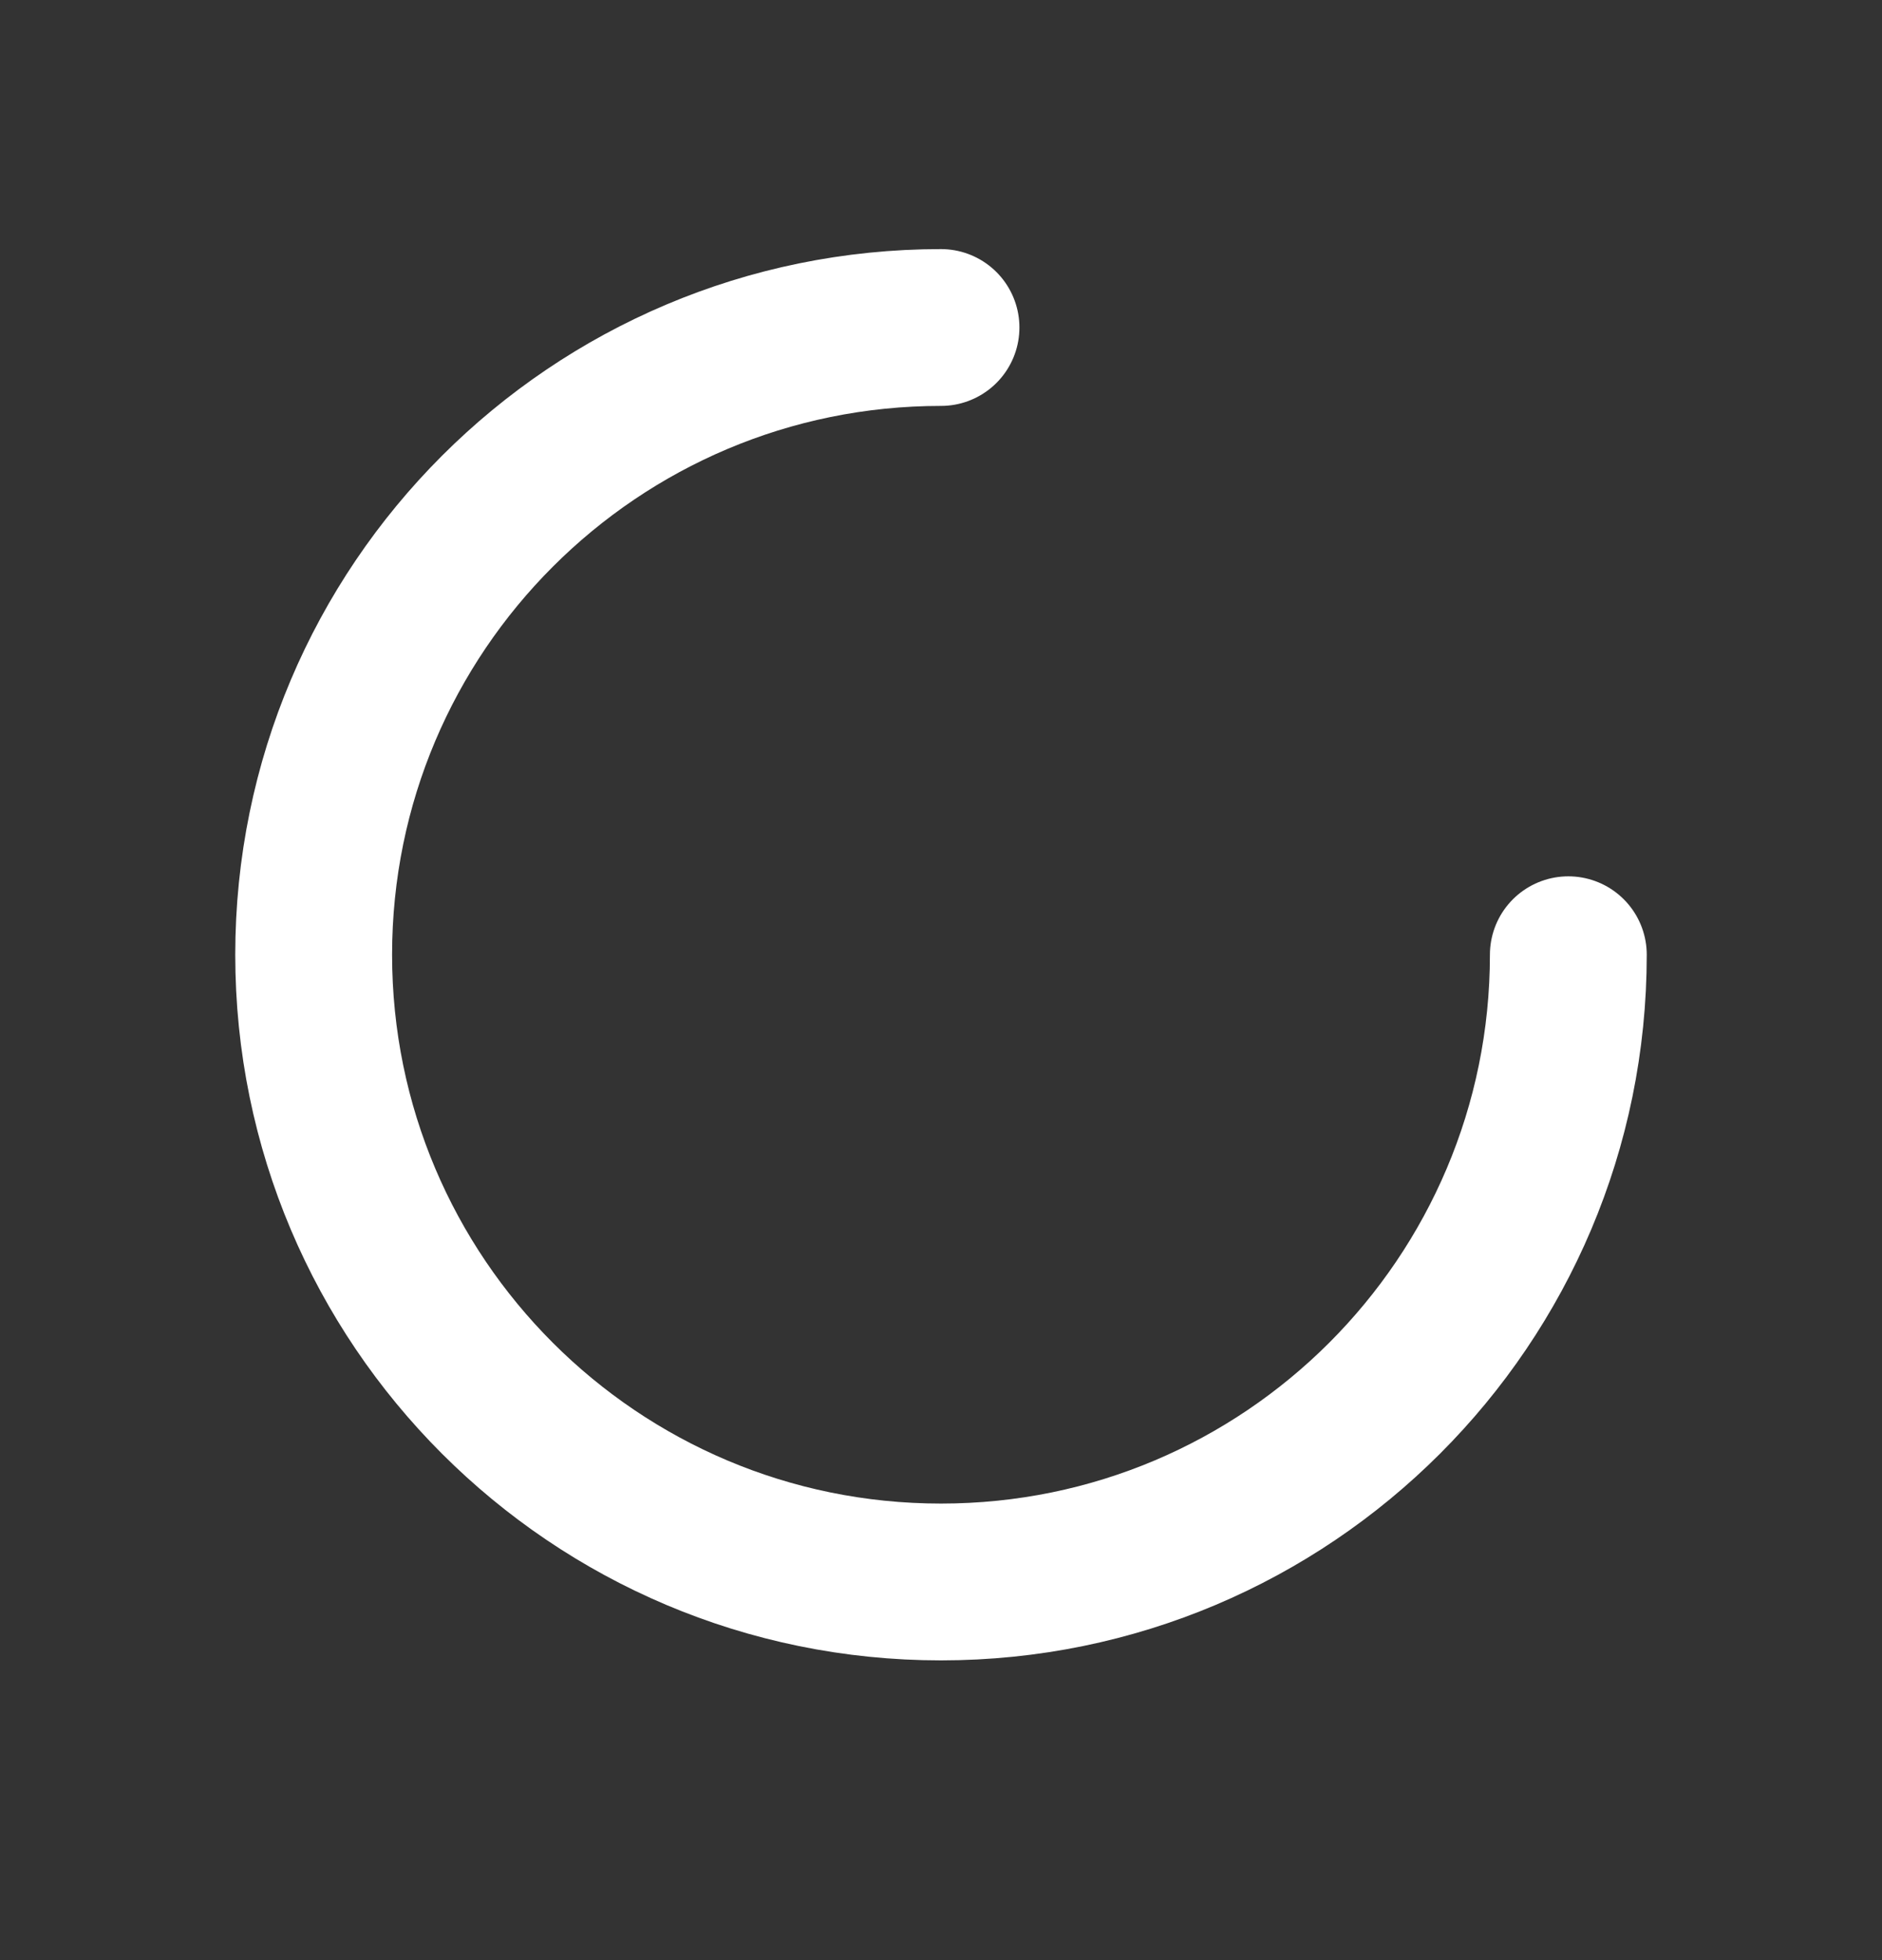 <svg width="24" height="25" viewBox="0 0 24 25" fill="none" xmlns="http://www.w3.org/2000/svg">
<rect x="0" y="0" width="24" height="25" fill="#333333" stroke="none"/>
<path d="M12 4.177C7.582 4.177 4 7.759 4 12.177C4 16.595 7.582 20.177 12 20.177C16.418 20.177 20 16.595 20 12.177" stroke="white" stroke-width="2" stroke-linecap="round" stroke-linejoin="round"/>
</svg>
